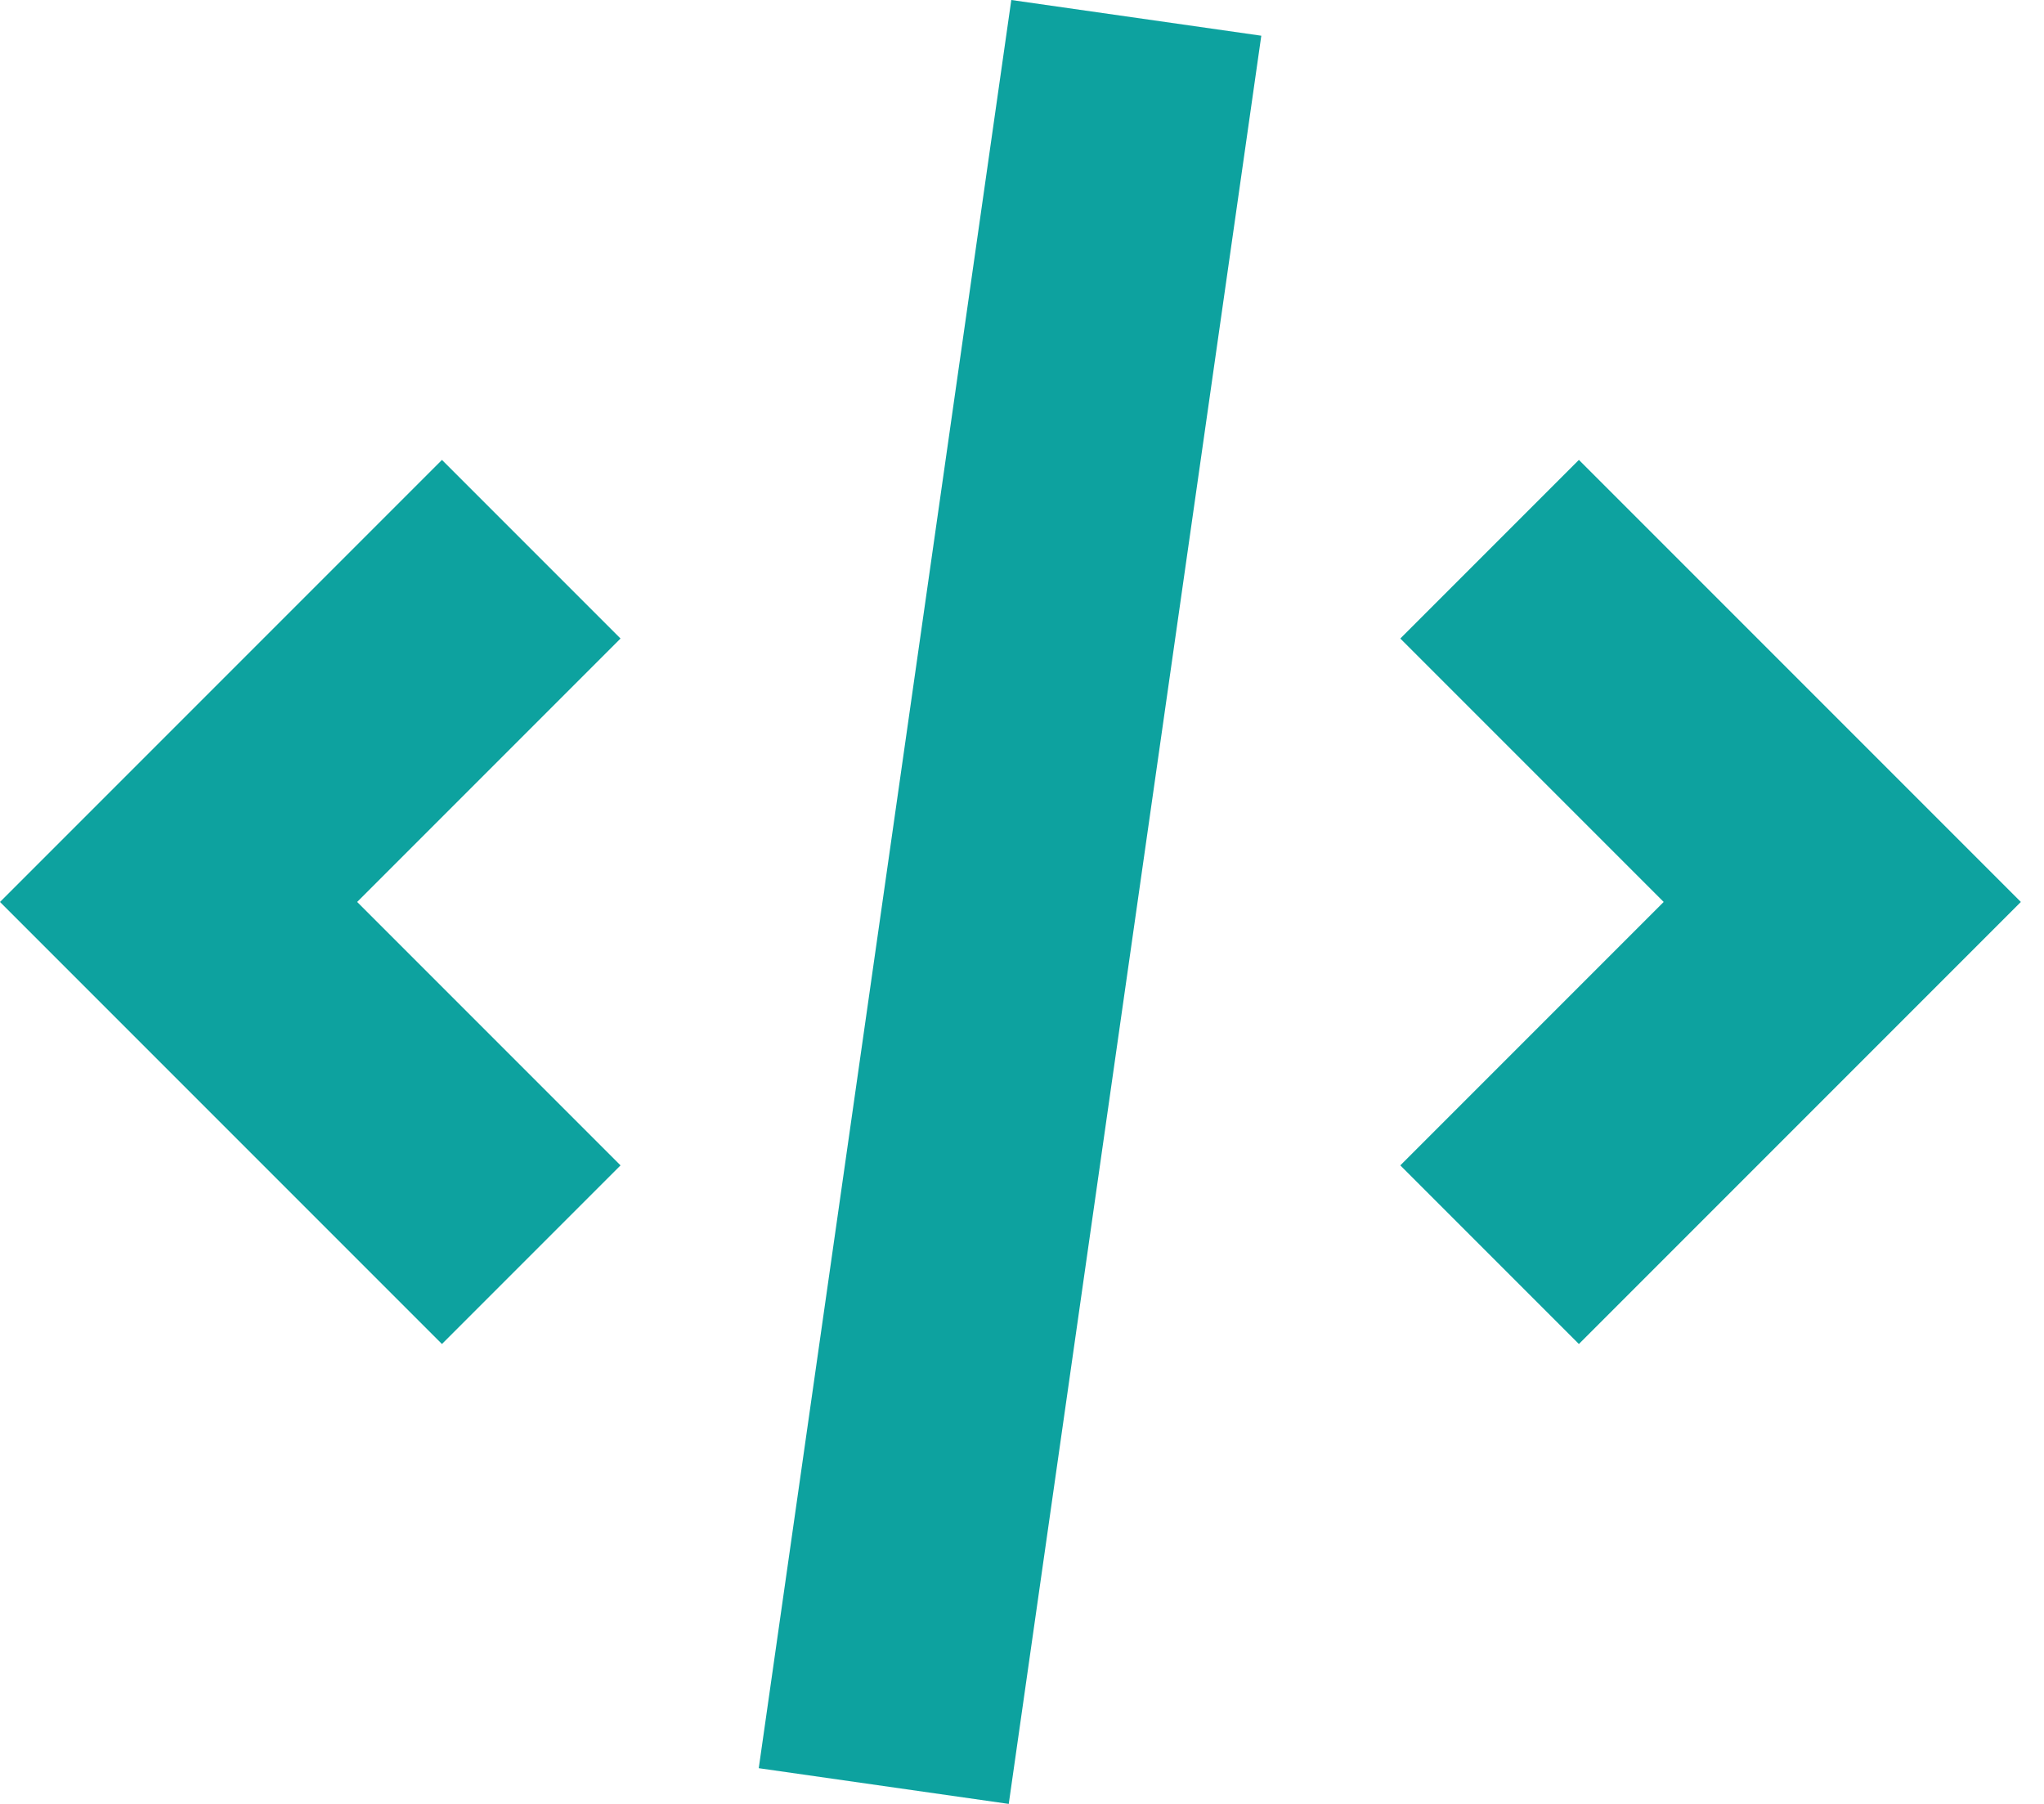 <svg width="68" height="60" viewBox="0 0 68 60" fill="none" xmlns="http://www.w3.org/2000/svg">
<path d="M33.644 0L25.242 58.812L33.559 60L41.961 1.188L33.644 0Z" fill="#0DA29F"/>
<path d="M52.527 44.703L46.586 38.762L55.348 30L46.586 21.238L52.527 15.297L67.23 30L52.527 44.703Z" fill="#0DA29F"/>
<path d="M11.882 30L20.644 38.762L14.703 44.703L0 30L14.703 15.297L20.644 21.238L11.882 30Z" fill="#0DA29F"/>
</svg>
